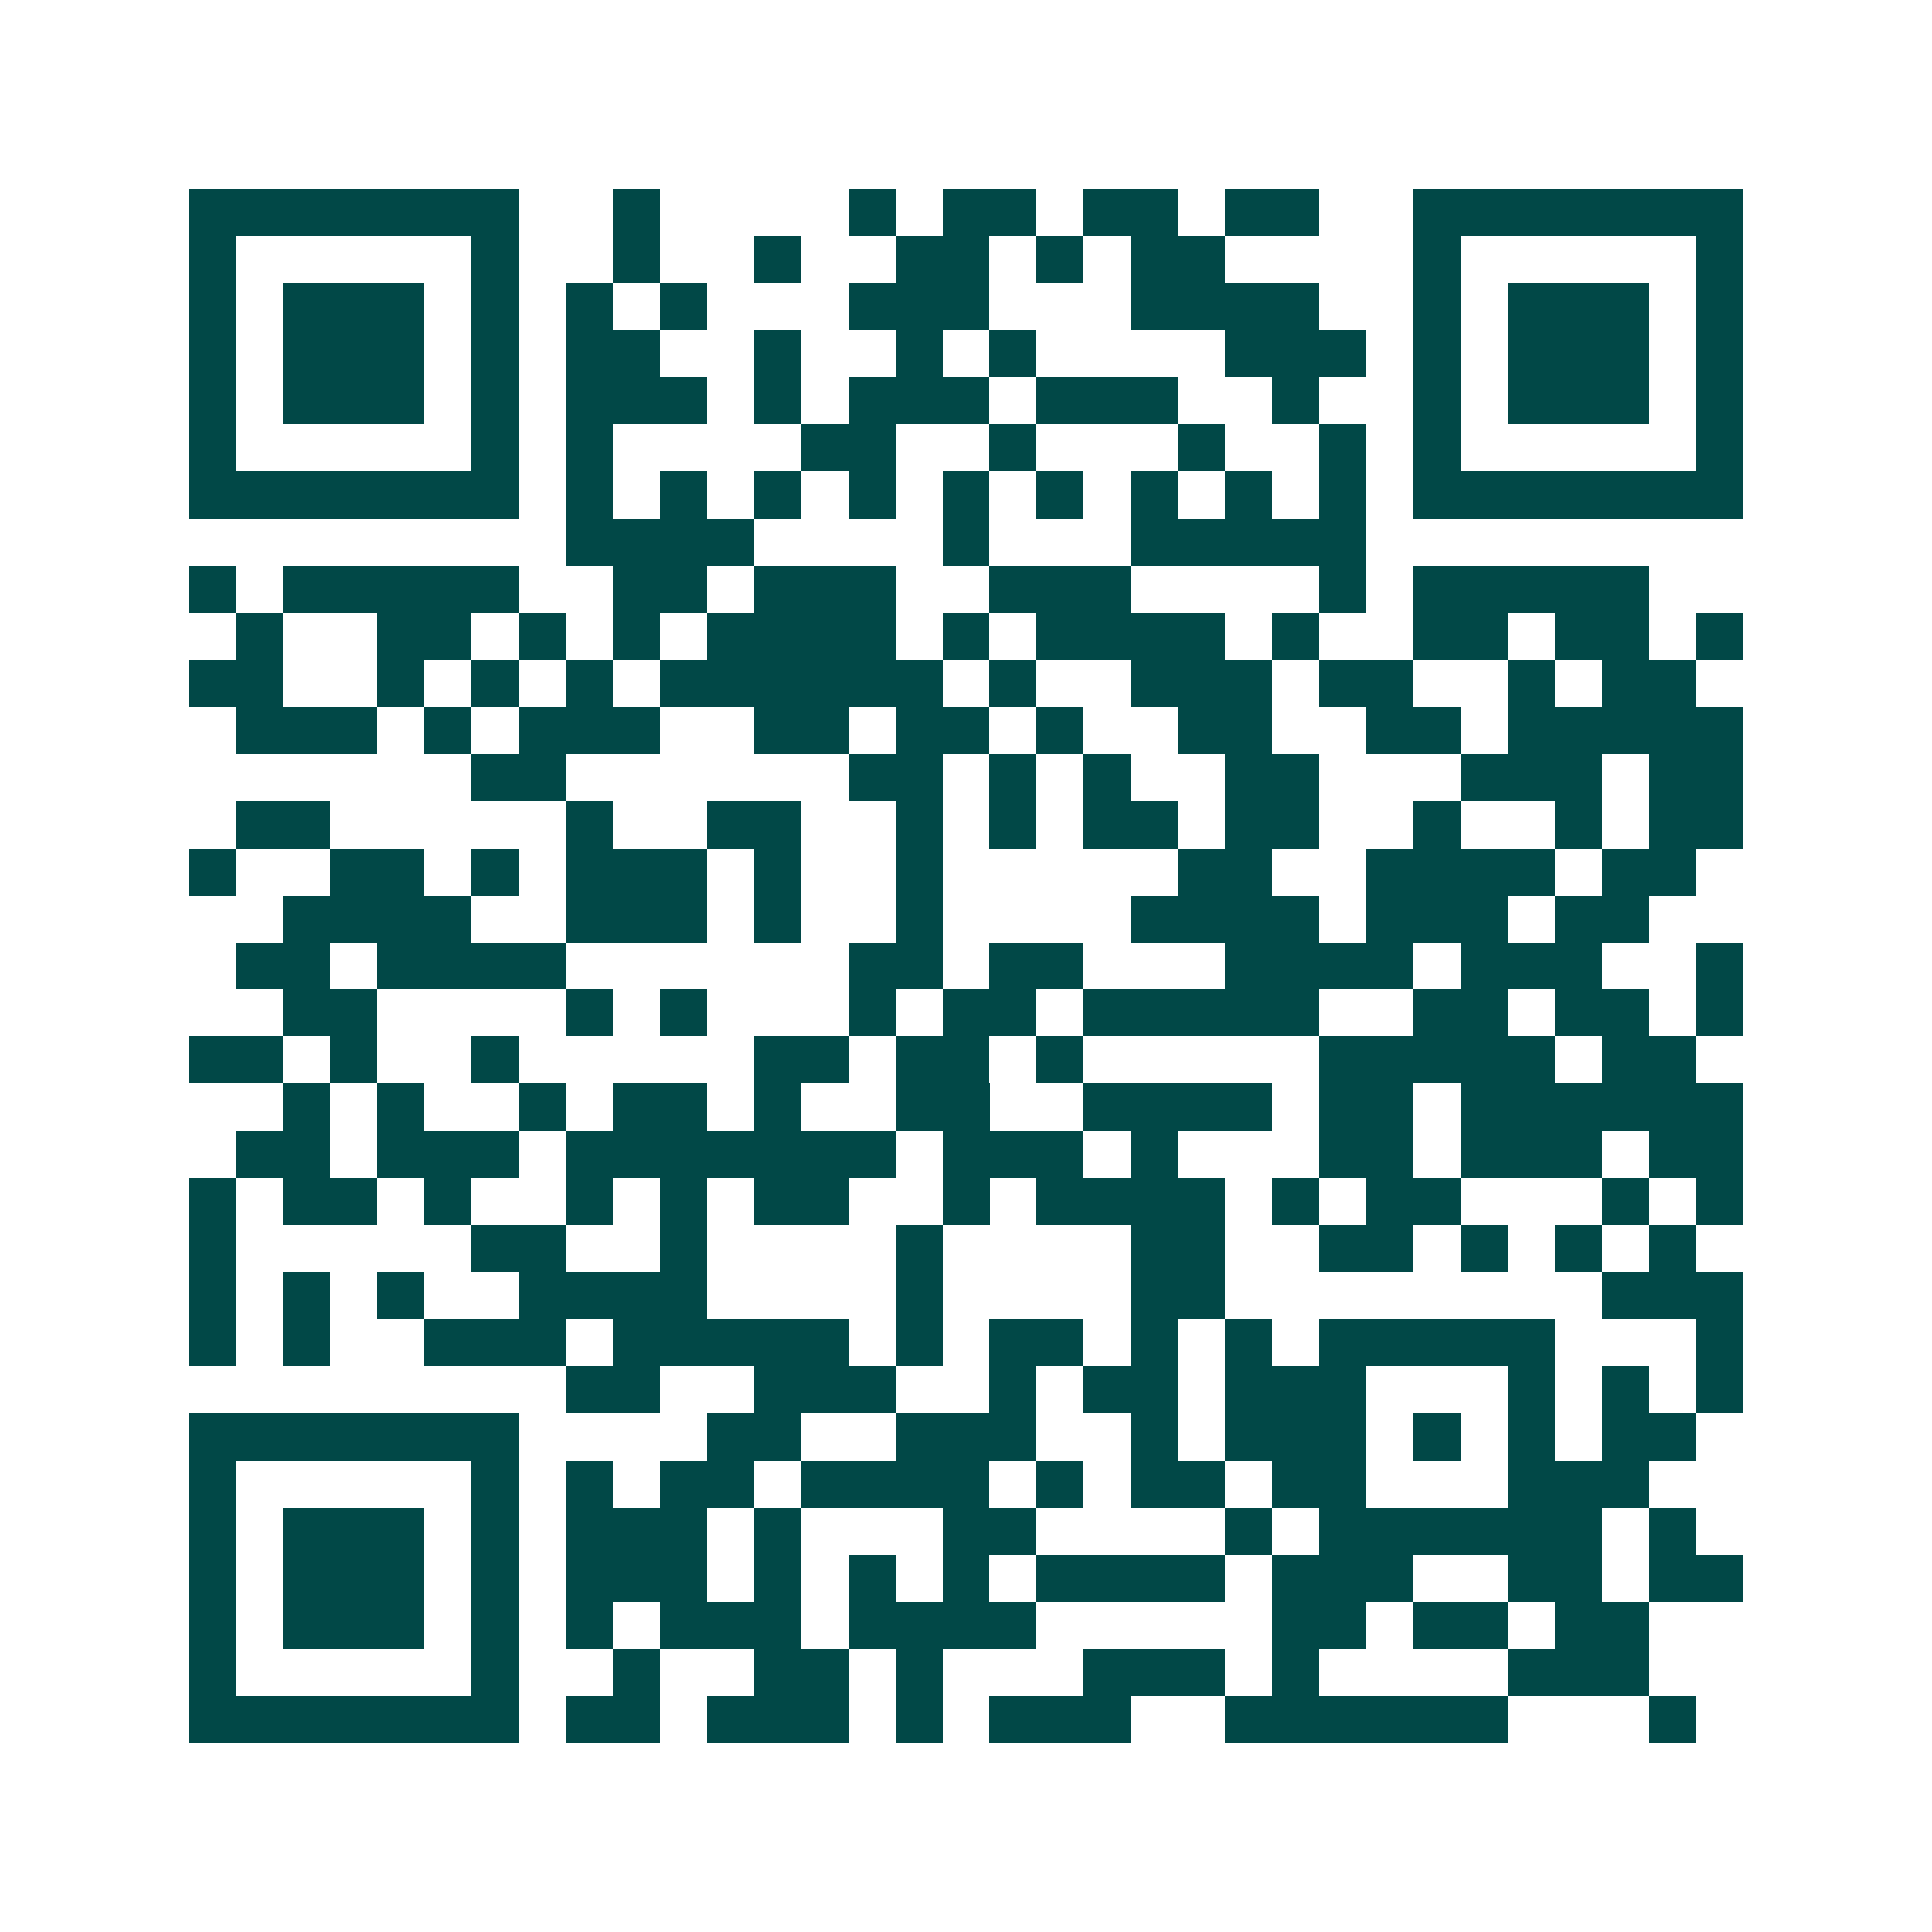 <svg xmlns="http://www.w3.org/2000/svg" width="200" height="200" viewBox="0 0 41 41" shape-rendering="crispEdges"><path fill="#ffffff" d="M0 0h41v41H0z"/><path stroke="#014847" d="M4 4.5h7m2 0h1m4 0h1m1 0h2m1 0h2m1 0h2m2 0h7M4 5.5h1m5 0h1m2 0h1m2 0h1m2 0h2m1 0h1m1 0h2m4 0h1m5 0h1M4 6.5h1m1 0h3m1 0h1m1 0h1m1 0h1m3 0h3m3 0h4m2 0h1m1 0h3m1 0h1M4 7.5h1m1 0h3m1 0h1m1 0h2m2 0h1m2 0h1m1 0h1m4 0h3m1 0h1m1 0h3m1 0h1M4 8.5h1m1 0h3m1 0h1m1 0h3m1 0h1m1 0h3m1 0h3m2 0h1m2 0h1m1 0h3m1 0h1M4 9.5h1m5 0h1m1 0h1m4 0h2m2 0h1m3 0h1m2 0h1m1 0h1m5 0h1M4 10.5h7m1 0h1m1 0h1m1 0h1m1 0h1m1 0h1m1 0h1m1 0h1m1 0h1m1 0h1m1 0h7M12 11.5h4m4 0h1m3 0h5M4 12.5h1m1 0h5m2 0h2m1 0h3m2 0h3m4 0h1m1 0h5M5 13.5h1m2 0h2m1 0h1m1 0h1m1 0h4m1 0h1m1 0h4m1 0h1m2 0h2m1 0h2m1 0h1M4 14.5h2m2 0h1m1 0h1m1 0h1m1 0h6m1 0h1m2 0h3m1 0h2m2 0h1m1 0h2M5 15.5h3m1 0h1m1 0h3m2 0h2m1 0h2m1 0h1m2 0h2m2 0h2m1 0h5M10 16.5h2m6 0h2m1 0h1m1 0h1m2 0h2m3 0h3m1 0h2M5 17.5h2m5 0h1m2 0h2m2 0h1m1 0h1m1 0h2m1 0h2m2 0h1m2 0h1m1 0h2M4 18.5h1m2 0h2m1 0h1m1 0h3m1 0h1m2 0h1m5 0h2m2 0h4m1 0h2M6 19.5h4m2 0h3m1 0h1m2 0h1m4 0h4m1 0h3m1 0h2M5 20.5h2m1 0h4m6 0h2m1 0h2m3 0h4m1 0h3m2 0h1M6 21.5h2m4 0h1m1 0h1m3 0h1m1 0h2m1 0h5m2 0h2m1 0h2m1 0h1M4 22.5h2m1 0h1m2 0h1m5 0h2m1 0h2m1 0h1m5 0h5m1 0h2M6 23.5h1m1 0h1m2 0h1m1 0h2m1 0h1m2 0h2m2 0h4m1 0h2m1 0h6M5 24.5h2m1 0h3m1 0h7m1 0h3m1 0h1m3 0h2m1 0h3m1 0h2M4 25.5h1m1 0h2m1 0h1m2 0h1m1 0h1m1 0h2m2 0h1m1 0h4m1 0h1m1 0h2m3 0h1m1 0h1M4 26.5h1m5 0h2m2 0h1m4 0h1m4 0h2m2 0h2m1 0h1m1 0h1m1 0h1M4 27.5h1m1 0h1m1 0h1m2 0h4m4 0h1m4 0h2m8 0h3M4 28.5h1m1 0h1m2 0h3m1 0h5m1 0h1m1 0h2m1 0h1m1 0h1m1 0h5m3 0h1M12 29.5h2m2 0h3m2 0h1m1 0h2m1 0h3m3 0h1m1 0h1m1 0h1M4 30.5h7m4 0h2m2 0h3m2 0h1m1 0h3m1 0h1m1 0h1m1 0h2M4 31.5h1m5 0h1m1 0h1m1 0h2m1 0h4m1 0h1m1 0h2m1 0h2m3 0h3M4 32.5h1m1 0h3m1 0h1m1 0h3m1 0h1m3 0h2m4 0h1m1 0h6m1 0h1M4 33.5h1m1 0h3m1 0h1m1 0h3m1 0h1m1 0h1m1 0h1m1 0h4m1 0h3m2 0h2m1 0h2M4 34.5h1m1 0h3m1 0h1m1 0h1m1 0h3m1 0h4m5 0h2m1 0h2m1 0h2M4 35.5h1m5 0h1m2 0h1m2 0h2m1 0h1m3 0h3m1 0h1m4 0h3M4 36.5h7m1 0h2m1 0h3m1 0h1m1 0h3m2 0h6m3 0h1"/></svg>
